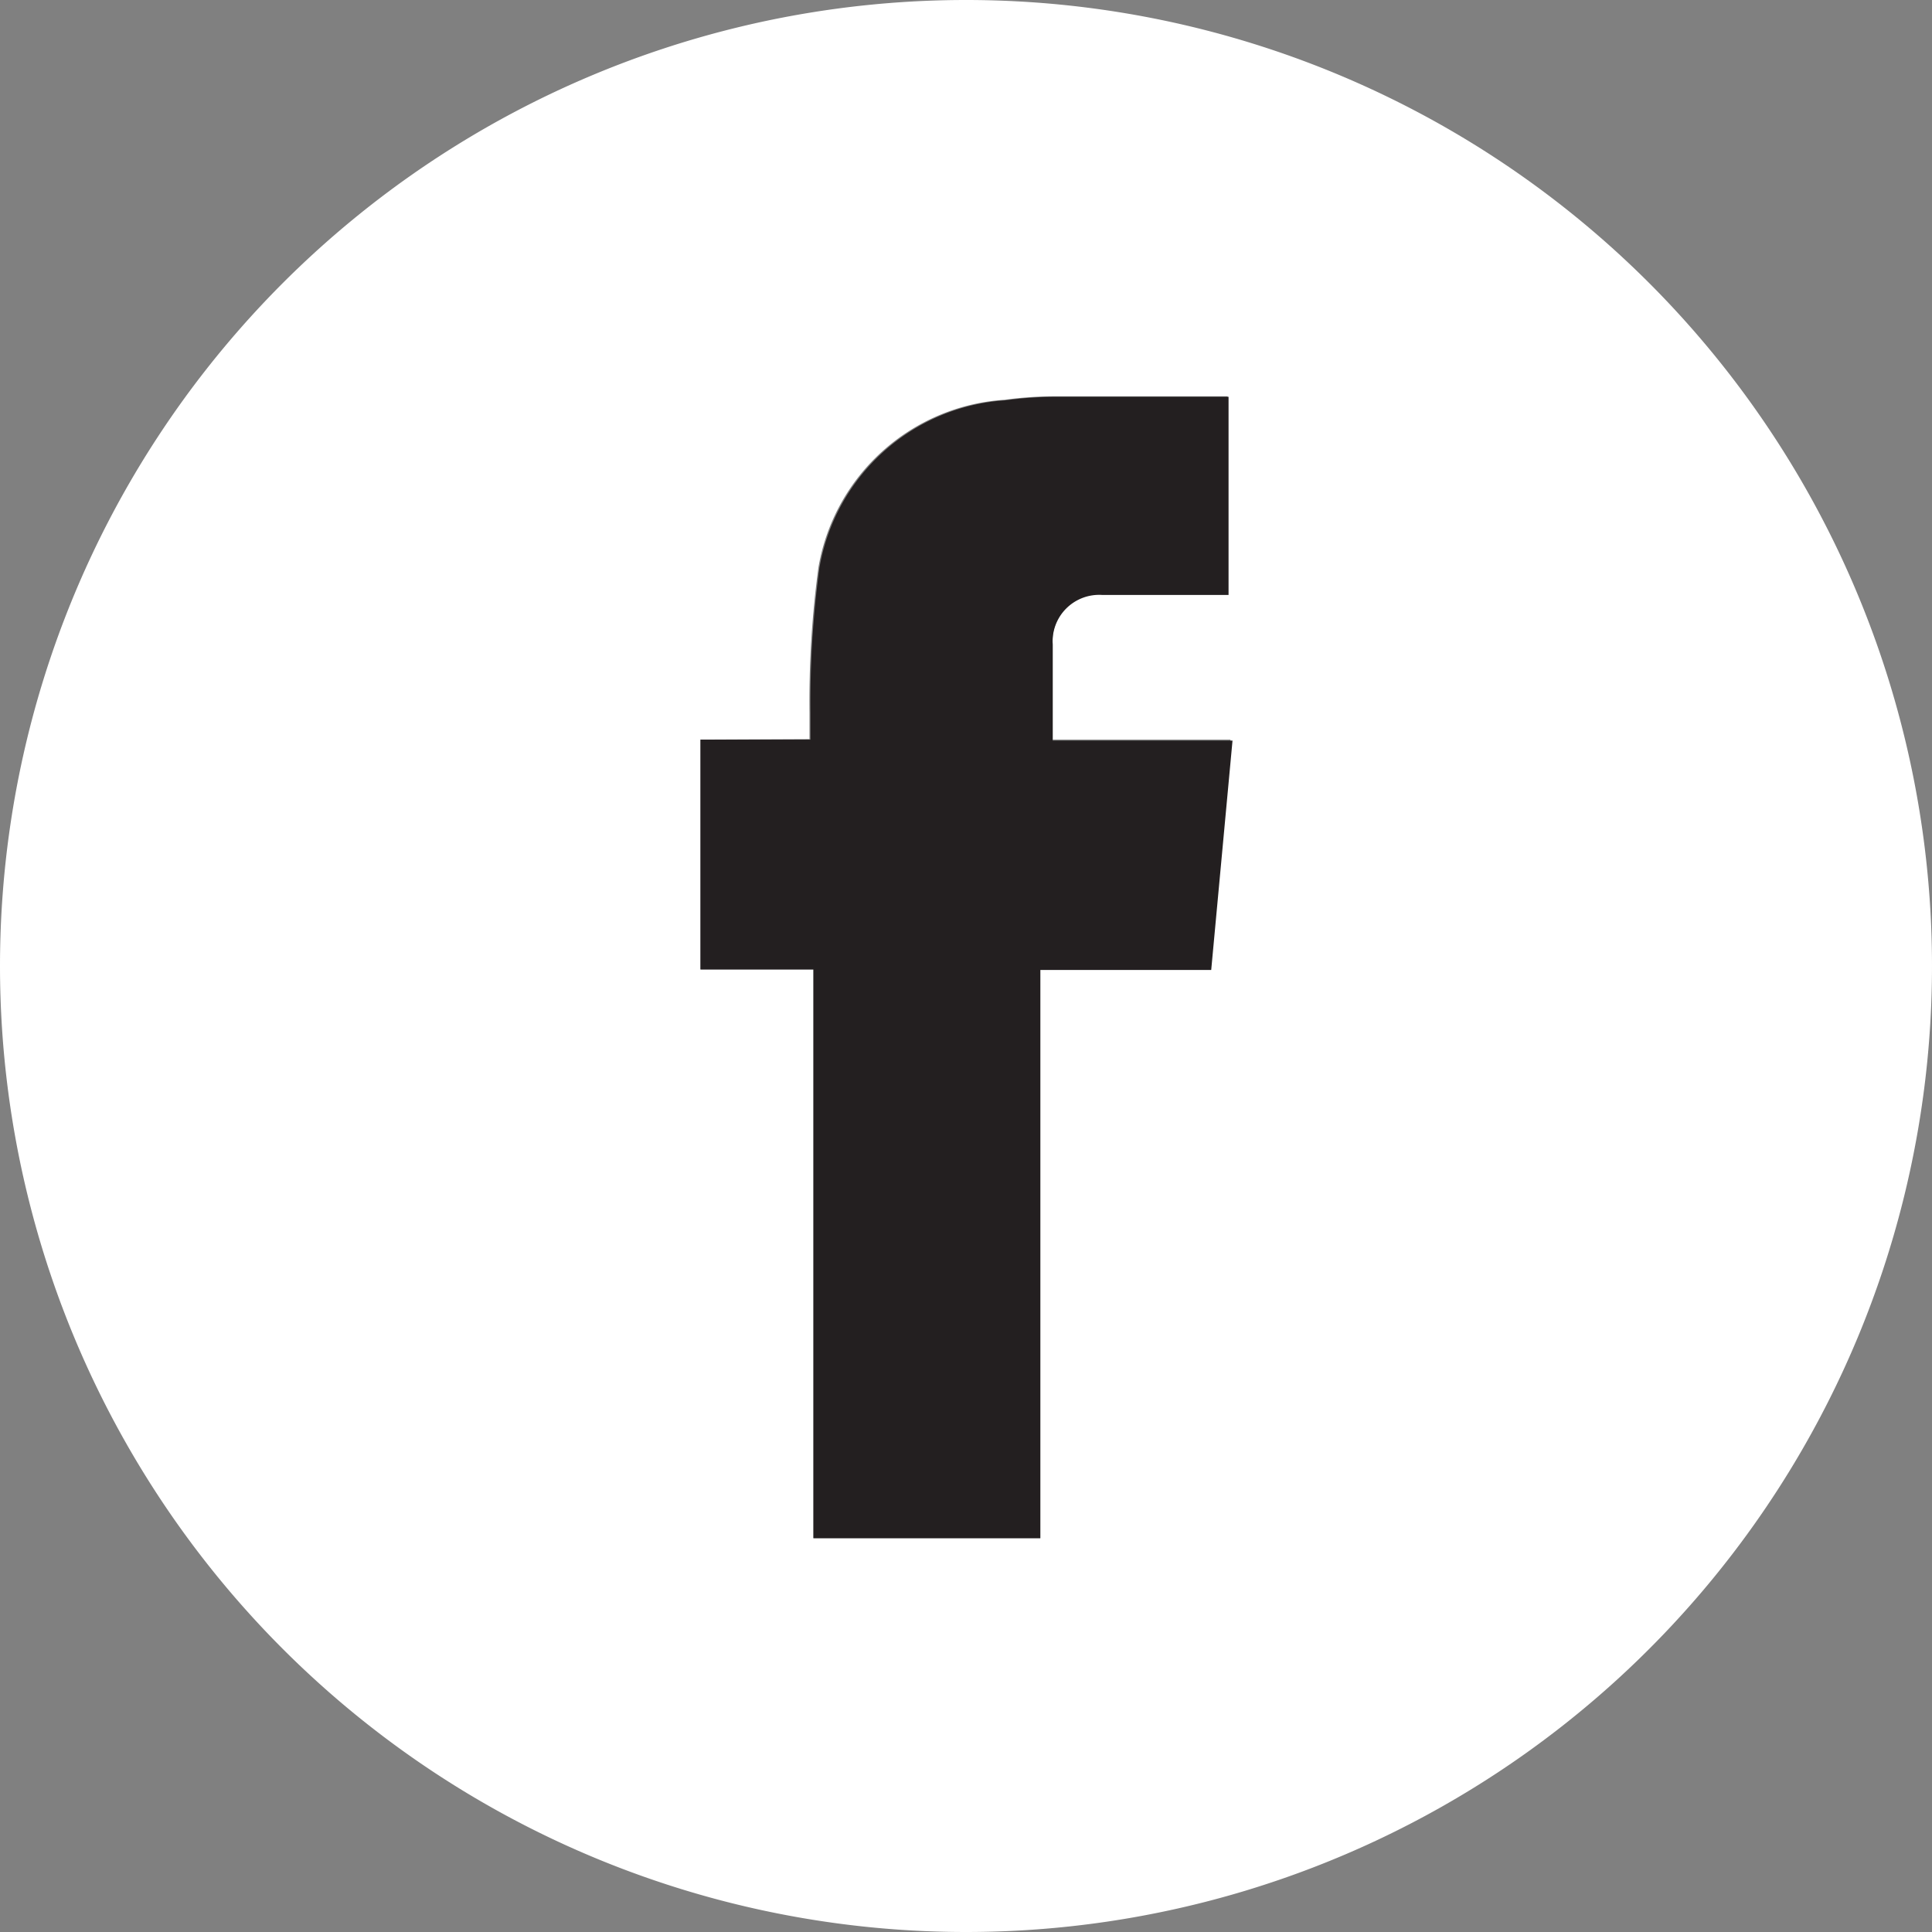 <svg xmlns="http://www.w3.org/2000/svg" viewBox="0 0 39 39"><rect x="0" y="0" width="39" height="39" fill="#808080" stroke="none"/><defs><style>.cls-1{fill:#fff;}.cls-2{fill:#231f20;}</style></defs><title>ico-fb</title><g id="Layer_2" data-name="Layer 2"><g id="Text"><g id="_8CCVKr" data-name="8CCVKr"><path class="cls-1" d="M0,19.5A19.5,19.5,0,1,1,19.48,39,19.5,19.5,0,0,1,0,19.5Zm14.14-4.57v4.64h2.28V31.05H21V19.56h3.41l.43-4.63H21.25c0-.1,0-.16,0-.21,0-.58,0-1.16,0-1.73a.94.94,0,0,1,1-1h2.53V8h-3.5a7.59,7.59,0,0,0-1,.07,4.08,4.08,0,0,0-3.76,3.39,20.18,20.18,0,0,0-.18,2.92c0,.17,0,.34,0,.54Z"/><path class="cls-2" d="M14.14,14.93h2.22c0-.2,0-.37,0-.54a20.18,20.18,0,0,1,.18-2.92,4.08,4.08,0,0,1,3.76-3.39,7.59,7.59,0,0,1,1-.07h3.5v4H22.25a.94.94,0,0,0-1,1c0,.57,0,1.15,0,1.73,0,0,0,.11,0,.21h3.63l-.43,4.63H21V31.05H16.42V19.57H14.14Z"/></g></g></g></svg>